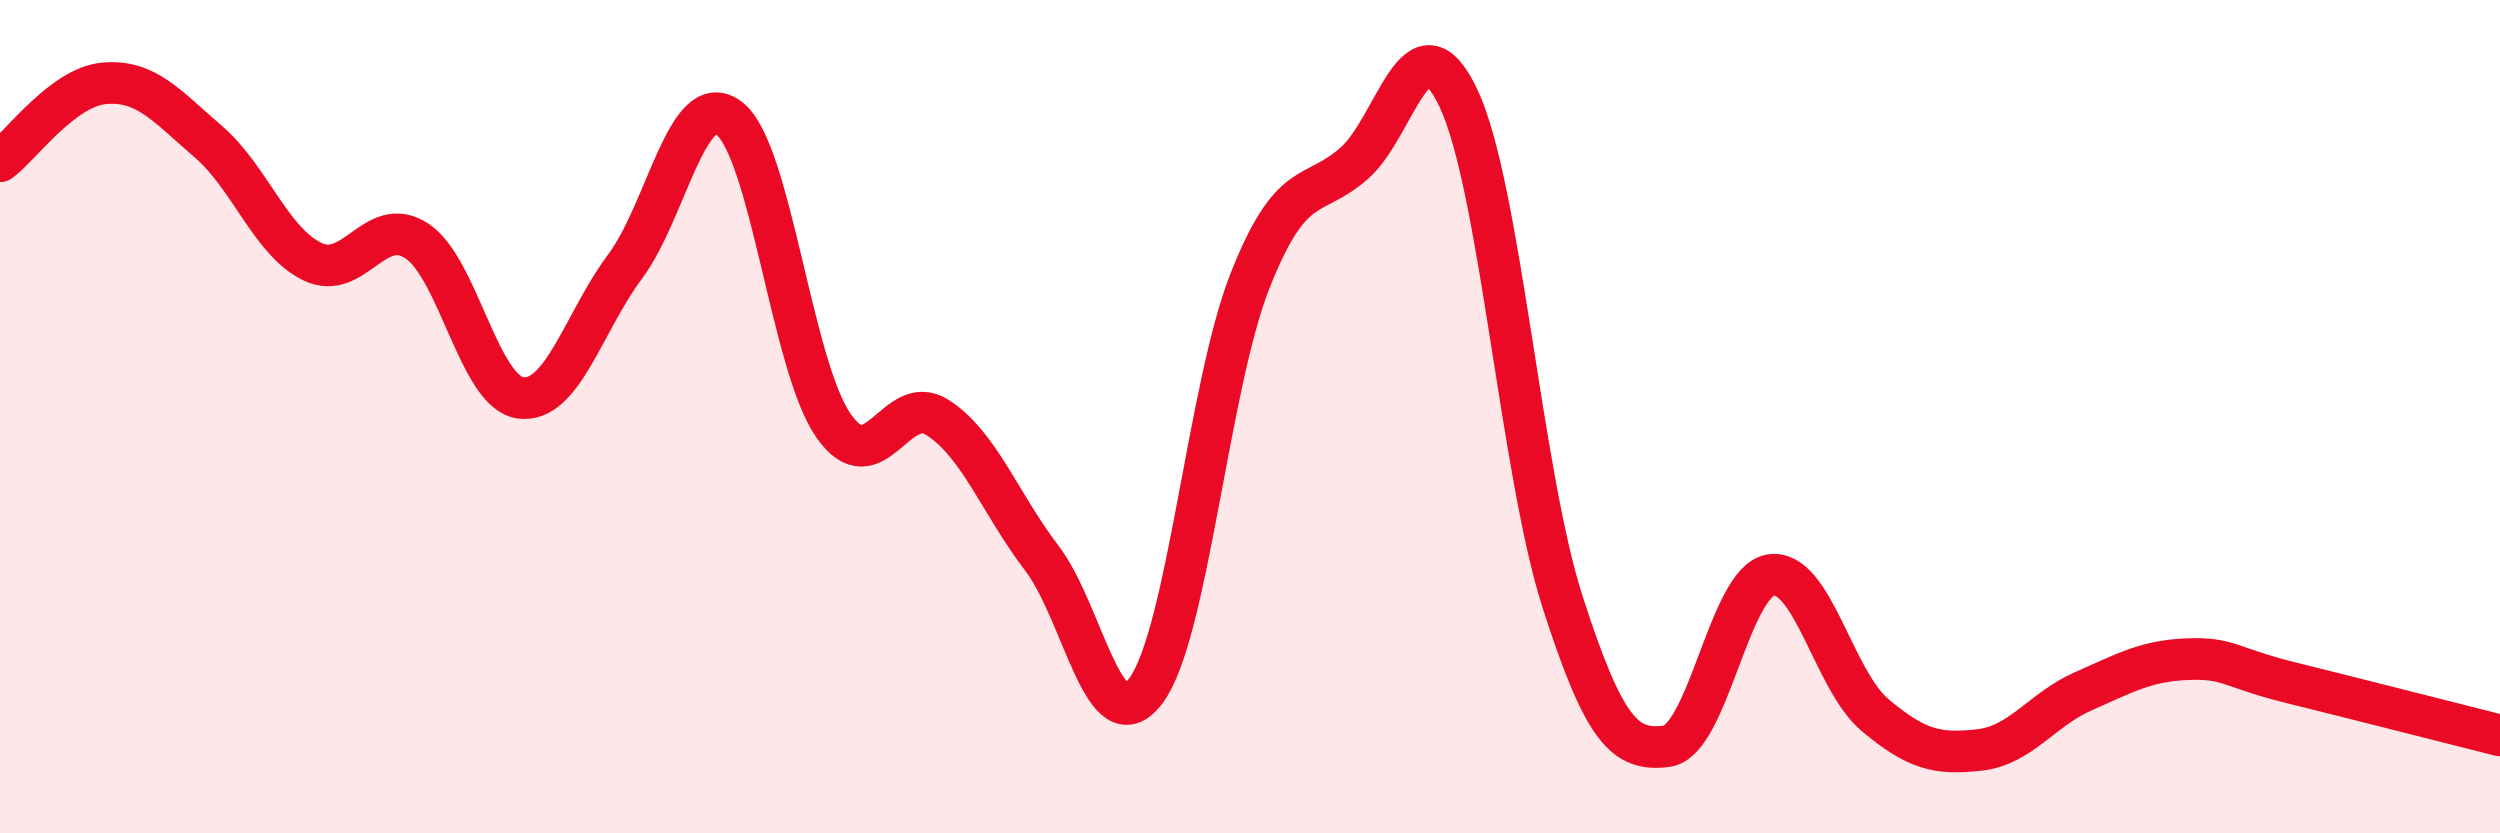 
    <svg width="60" height="20" viewBox="0 0 60 20" xmlns="http://www.w3.org/2000/svg">
      <path
        d="M 0,3.87 C 0.5,3.5 1.5,2.09 2.5,2 C 3.5,1.91 4,2.54 5,3.4 C 6,4.26 6.5,5.8 7.5,6.28 C 8.5,6.76 9,5.13 10,5.78 C 11,6.43 11.5,9.43 12.5,9.55 C 13.5,9.67 14,7.74 15,6.4 C 16,5.06 16.5,2.08 17.5,2.84 C 18.5,3.6 19,8.77 20,10.21 C 21,11.65 21.5,9.38 22.5,10.02 C 23.5,10.66 24,12.08 25,13.39 C 26,14.7 26.5,17.91 27.5,16.58 C 28.5,15.25 29,9.27 30,6.74 C 31,4.21 31.5,4.8 32.5,3.92 C 33.5,3.04 34,0.25 35,2.35 C 36,4.45 36.5,11.33 37.5,14.44 C 38.5,17.55 39,18.04 40,17.91 C 41,17.78 41.5,13.95 42.5,13.8 C 43.5,13.65 44,16.32 45,17.16 C 46,18 46.5,18.11 47.5,18 C 48.5,17.89 49,17.03 50,16.59 C 51,16.15 51.5,15.86 52.5,15.82 C 53.5,15.78 53.5,16.02 55,16.39 C 56.5,16.76 59,17.4 60,17.65L60 20L0 20Z"
        fill="#EB0A25"
        opacity="0.1"
        stroke-linecap="round"
        stroke-linejoin="round"
      />
      <path
        d="M 0,3.87 C 0.5,3.5 1.5,2.09 2.5,2 C 3.5,1.91 4,2.54 5,3.4 C 6,4.26 6.5,5.8 7.5,6.28 C 8.5,6.76 9,5.13 10,5.78 C 11,6.43 11.5,9.43 12.5,9.55 C 13.5,9.67 14,7.74 15,6.4 C 16,5.06 16.5,2.08 17.5,2.84 C 18.5,3.6 19,8.77 20,10.21 C 21,11.65 21.5,9.38 22.5,10.02 C 23.5,10.66 24,12.08 25,13.39 C 26,14.7 26.5,17.91 27.5,16.58 C 28.5,15.25 29,9.27 30,6.74 C 31,4.21 31.5,4.8 32.5,3.92 C 33.5,3.04 34,0.25 35,2.35 C 36,4.45 36.5,11.33 37.5,14.44 C 38.5,17.55 39,18.04 40,17.91 C 41,17.78 41.5,13.95 42.5,13.8 C 43.5,13.65 44,16.32 45,17.16 C 46,18 46.5,18.11 47.5,18 C 48.5,17.89 49,17.03 50,16.59 C 51,16.15 51.5,15.86 52.5,15.82 C 53.5,15.78 53.5,16.02 55,16.39 C 56.5,16.76 59,17.4 60,17.65"
        stroke="#EB0A25"
        stroke-width="1"
        fill="none"
        stroke-linecap="round"
        stroke-linejoin="round"
      />
    </svg>
  